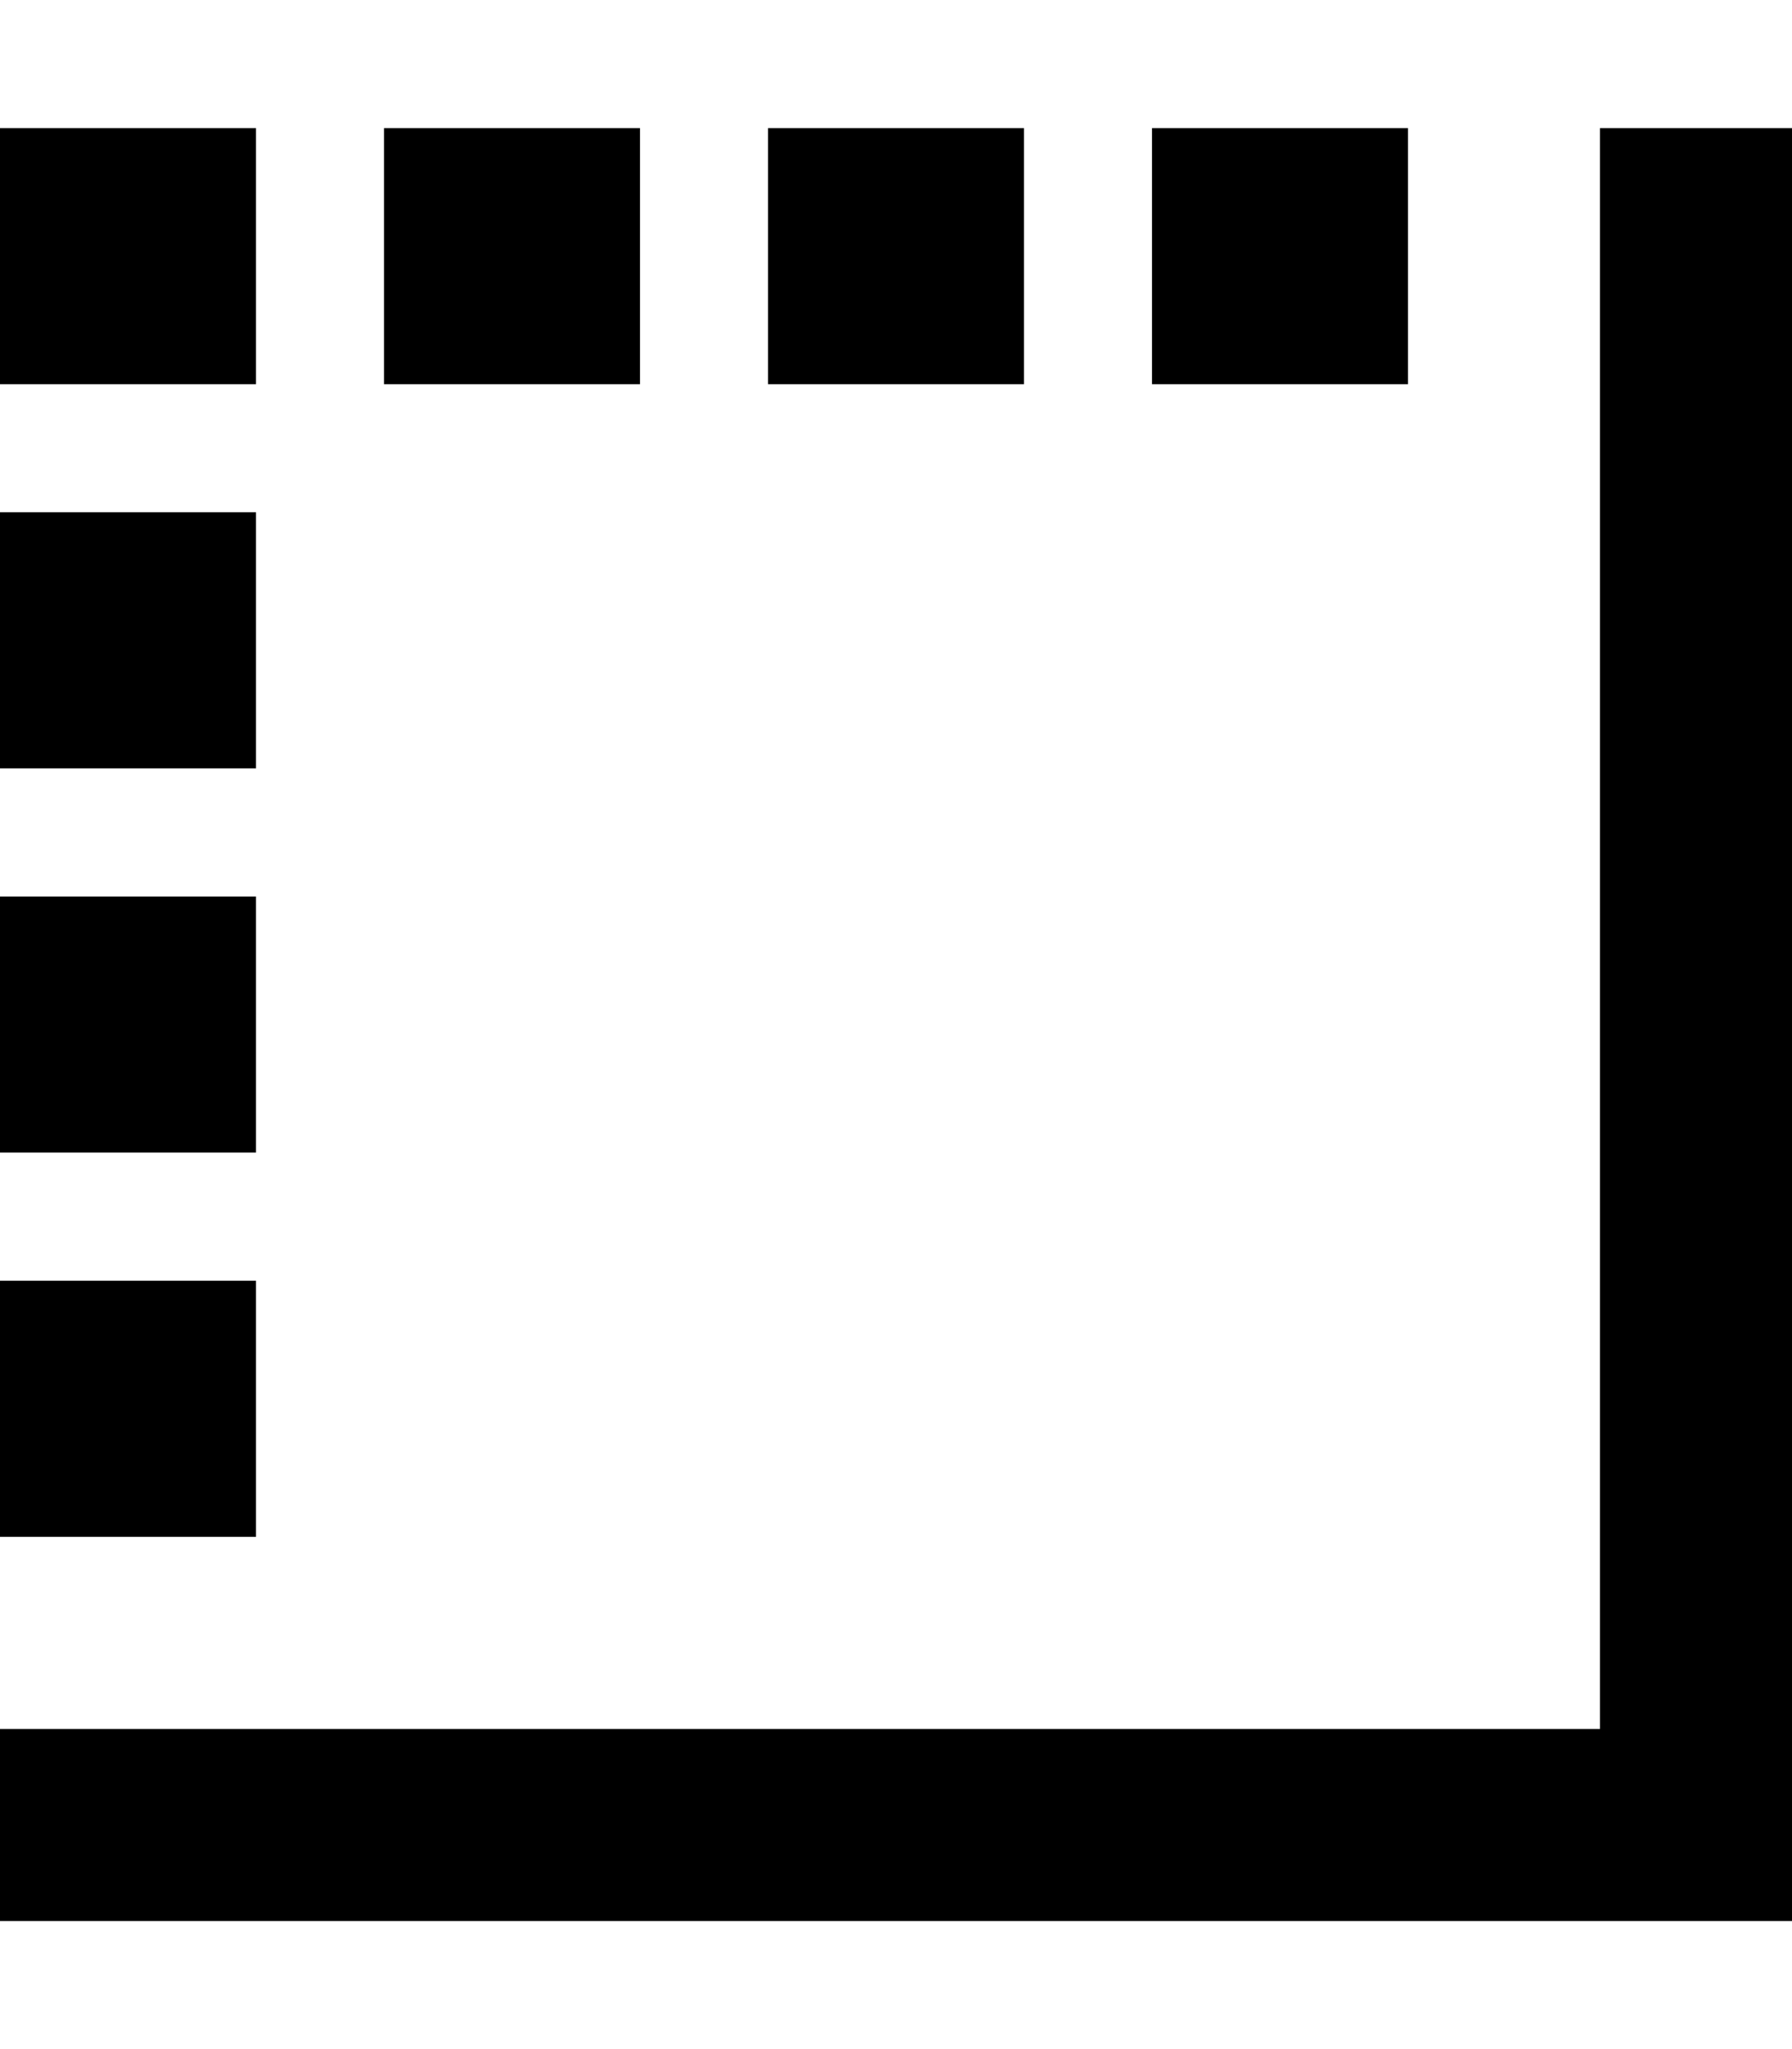 <svg xmlns="http://www.w3.org/2000/svg" viewBox="0 0 448 512"><!--! Font Awesome Pro 6.4.2 by @fontawesome - https://fontawesome.com License - https://fontawesome.com/license (Commercial License) Copyright 2023 Fonticons, Inc. --><path d="M448 56l0-24-48 0 0 24 0 376L24 432 0 432l0 48 24 0 400 0 24 0 0-24 0-400zM352 96l0-64-64 0 0 64 64 0zM160 96l0-64L96 32l0 64 64 0zm96-64l-64 0 0 64 64 0 0-64zM64 96l0-64L0 32 0 96l64 0zm0 128L0 224l0 64 64 0 0-64zm0-32l0-64L0 128l0 64 64 0zm0 128L0 320l0 64 64 0 0-64z"/></svg>
